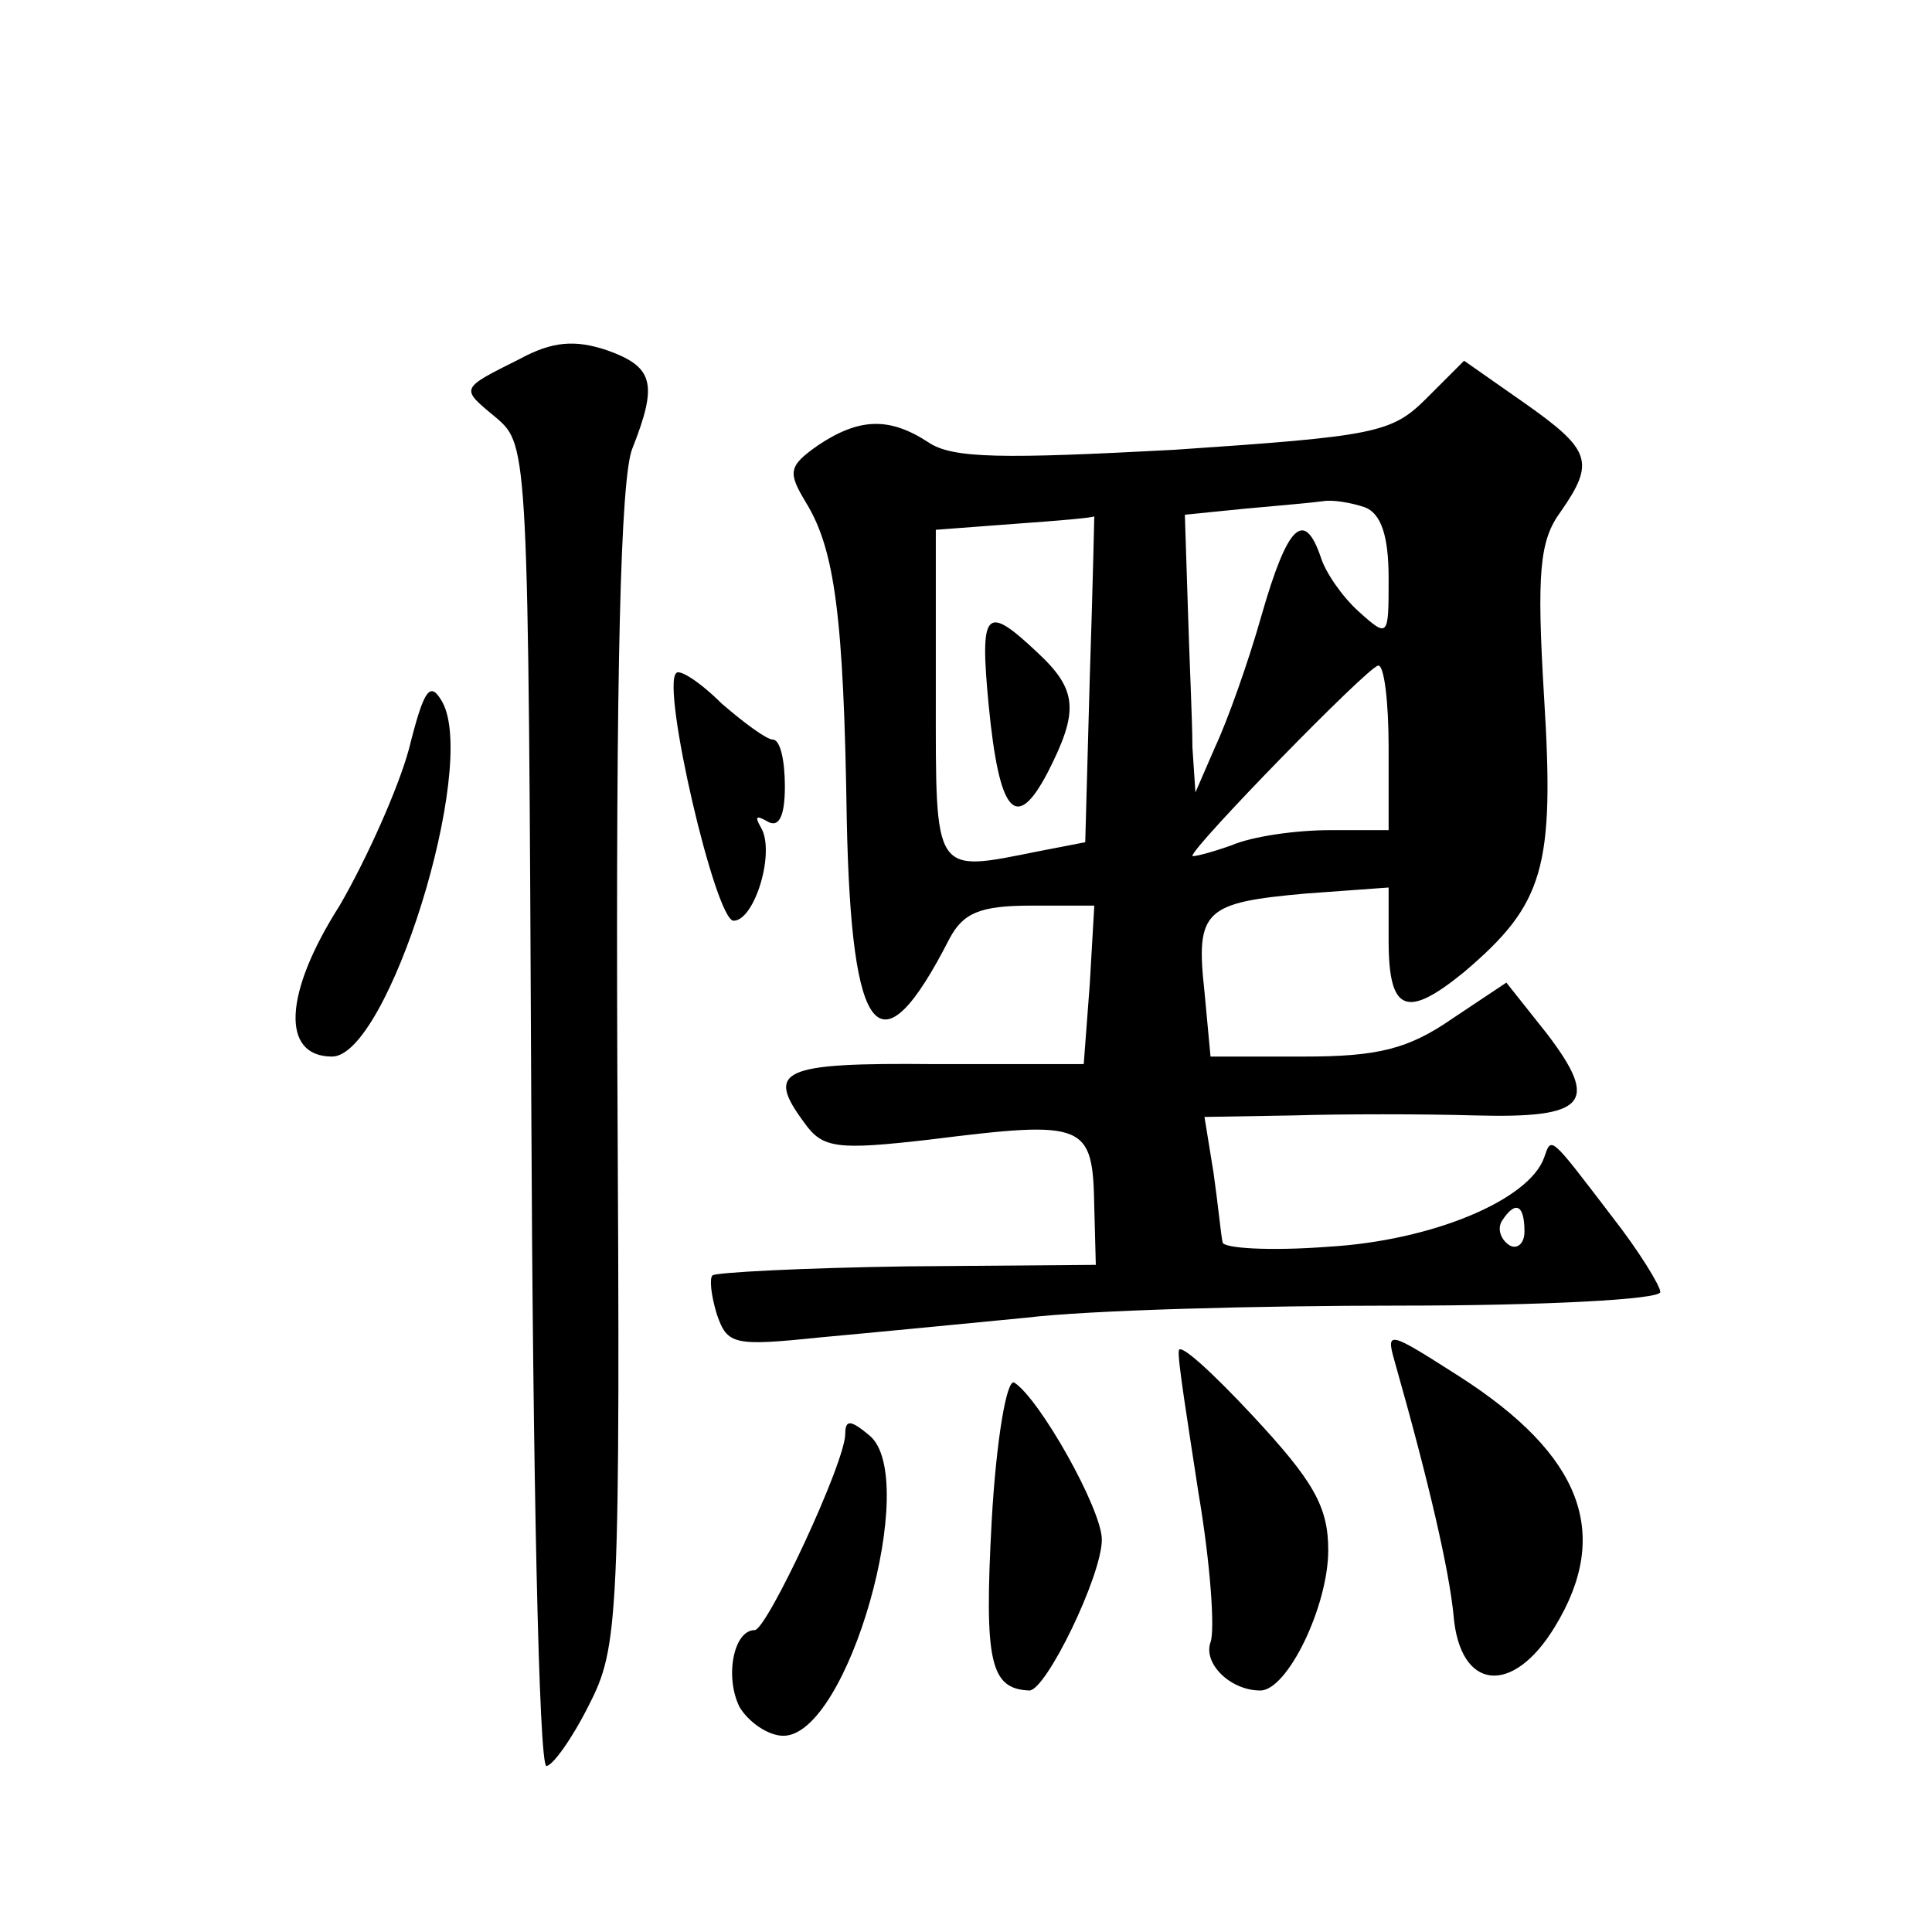 <?xml version="1.0" standalone="no"?>
<!DOCTYPE svg PUBLIC "-//W3C//DTD SVG 20010904//EN"
 "http://www.w3.org/TR/2001/REC-SVG-20010904/DTD/svg10.dtd">
<svg version="1.0" xmlns="http://www.w3.org/2000/svg"
 width="128pt" height="128pt" viewBox="0 0 128 128"
 preserveAspectRatio="xMidYMid meet">
<g transform="translate(0,128) scale(0.1,-0.1)"
fill="#0" stroke="none">
<path d="M344 1042 c-40 -20 -39 -19 -15 -39 21 -18 21 -22 23 -456 1 -240 5 -437
10 -437 4 0 17 18 28 40 20 39 21 55 19 423 -1 260 2 391 10 410 17 43 14 54 -17
65 -21 7 -36 6 -58 -6z M945 1016 c-23 -23 -34 -25 -167 -34 -113 -6 -147 -6 -163
5 -26 17 -46 16 -73 -2 -20 -14 -20 -18 -8 -38 19 -31 25 -75 27 -210 3 -147 22
-169 68 -79 9 17 20 22 54 22 l42 0 -3 -52 -4 -53 -99 0 c-102 1 -112 -4 -86 -39
12 -17 22 -18 83 -11 104 13 108 11 109 -45 l1 -38 -125 -1 c-69 -1 -127 -4 -129
-6 -2 -2 -1 -13 3 -26 7 -20 11 -21 69 -15 33 3 95 9 136 13 41 5 153 8 248 8 94
0 172 4 172 9 0 4 -14 27 -32 50 -42 55 -40 53 -45 39 -10 -28 -74 -55 -143 -59
-39 -3 -70 -1 -70 3 -1 4 -3 25 -6 46 l-6 37 59 1 c32 1 86 1 120 0 74 -2 83 8
48 54 l-27 34 -36 -24 c-29 -20 -49 -25 -98 -25 l-62 0 -4 43 c-6 54 0 59 67 65
l55 4 0 -35 c0 -48 12 -52 50 -21 53 45 60 69 53 182 -5 83 -3 104 11 123 23 33
20 41 -24 72 l-40 28 -25 -25z m-41 -72 c11 -4 16 -19 16 -47 0 -39 0 -40 -20 -22
-11 10 -22 26 -25 36 -11 32 -22 21 -39 -38 -9 -32 -23 -71 -31 -88 l-13 -30 -2
30 c0 17 -2 58 -3 92 l-2 62 40 4 c22 2 45 4 52 5 6 1 18 -1 27 -4z m-182 -113
l-3 -109 -31 -6 c-70 -14 -68 -17 -68 103 l0 110 53 4 c28 2 52 4 52 5 0 1 -1 -47
-3 -107z m198 -46 l0 -55 -39 0 c-22 0 -51 -4 -65 -10 -14 -5 -26 -8 -26 -7 0 6
116 125 123 126 4 1 7 -24 7 -54z m90 -321 c0 -8 -5 -12 -10 -9 -6 4 -8 11 -5 16
9 14 15 11 15 -7z M655 813 c7 -72 18 -85 39 -45 21 41 20 55 -7 80 -34 32 -38
28 -32 -35z M448 834 c-10 -9 26 -164 38 -164 14 0 28 46 18 62 -4 7 -3 8 4 4 8
-5 12 3 12 23 0 17 -3 31 -8 31 -4 0 -19 11 -34 24 -14 14 -28 23 -30 20z M271
784 c-7 -26 -28 -73 -46 -104 -37 -58 -39 -100 -5 -100 37 0 97 192 73 235 -8 14
-12 9 -22 -31z M924 378 c23 -81 36 -138 39 -168 4 -50 39 -54 67 -8 38 62 18 114
-63 166 -47 30 -49 31 -43 10z M781 385 c-1 -5 6 -48 13 -94 8 -47 11 -91 8 -99
-5 -14 13 -32 33 -32 18 0 45 56 45 93 0 29 -10 46 -50 89 -27 29 -49 49 -49 43z
M657 272 c-5 -93 -1 -111 25 -112 11 0 48 76 48 100 0 20 -41 93 -58 104 -5 3 -12
-38 -15 -92z M560 330 c0 -19 -52 -130 -60 -130 -14 0 -20 -31 -10 -51 6 -10 19
-19 29 -19 43 0 91 171 57 199 -12 10 -16 11 -16 1z"/>
</g>
</svg>
